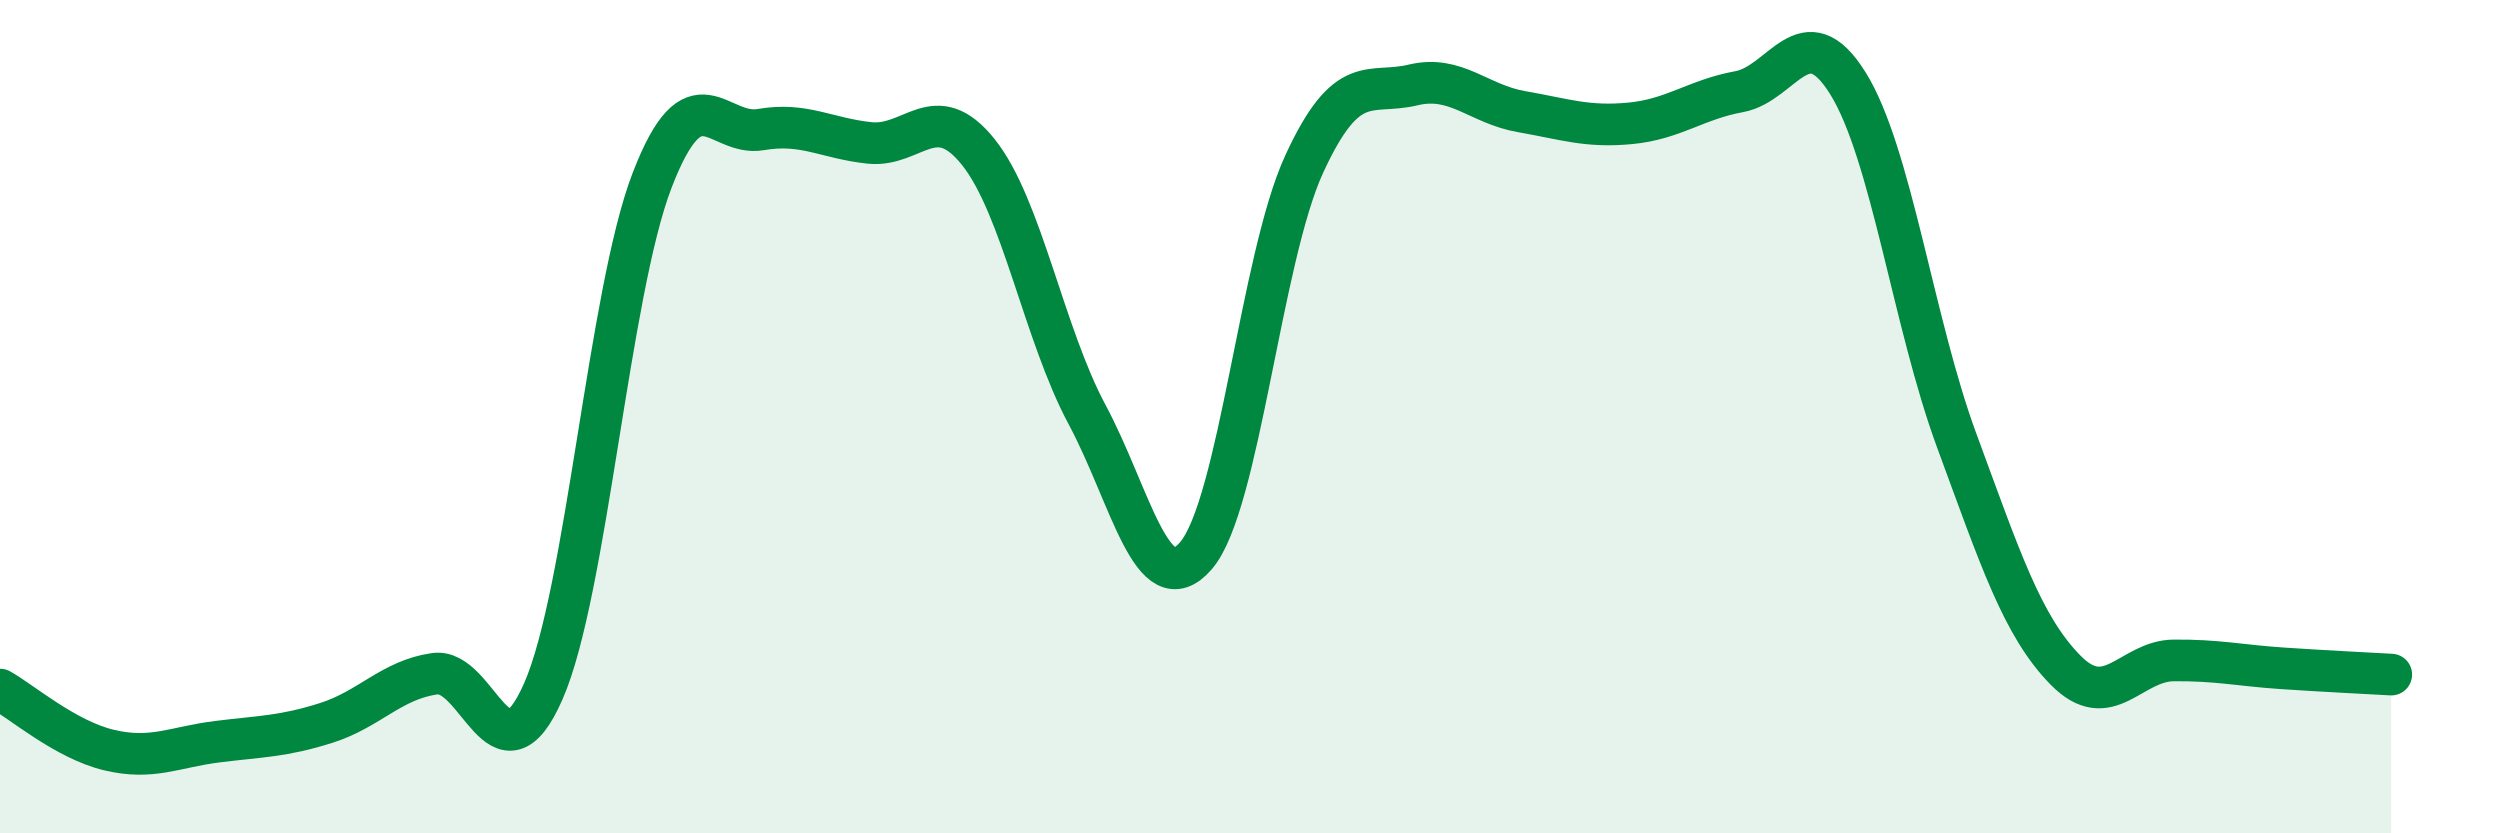 
    <svg width="60" height="20" viewBox="0 0 60 20" xmlns="http://www.w3.org/2000/svg">
      <path
        d="M 0,16.55 C 0.52,16.84 1.57,17.75 2.61,18 C 3.65,18.25 4.18,17.93 5.22,17.8 C 6.26,17.67 6.79,17.68 7.83,17.35 C 8.87,17.02 9.39,16.32 10.43,16.17 C 11.47,16.02 12,18.96 13.04,16.59 C 14.08,14.22 14.61,7.03 15.65,4.33 C 16.69,1.63 17.22,3.29 18.26,3.11 C 19.3,2.93 19.83,3.32 20.87,3.43 C 21.91,3.54 22.44,2.35 23.48,3.65 C 24.52,4.95 25.05,8.01 26.09,9.95 C 27.13,11.89 27.66,14.54 28.7,13.34 C 29.74,12.14 30.26,6.2 31.3,3.94 C 32.34,1.68 32.87,2.29 33.91,2.04 C 34.95,1.79 35.48,2.5 36.52,2.68 C 37.56,2.86 38.09,3.06 39.13,2.96 C 40.17,2.86 40.7,2.39 41.74,2.2 C 42.78,2.01 43.31,0.33 44.35,2 C 45.39,3.67 45.92,7.75 46.96,10.57 C 48,13.39 48.53,15.02 49.57,16.08 C 50.61,17.14 51.13,15.86 52.17,15.85 C 53.21,15.84 53.74,15.97 54.78,16.04 C 55.82,16.11 56.87,16.16 57.39,16.19L57.39 20L0 20Z"
        fill="#008740"
        opacity="0.1"
        stroke-linecap="round"
        stroke-linejoin="round"
      />
      <path
        d="M 0,16.55 C 0.52,16.84 1.57,17.75 2.61,18 C 3.65,18.25 4.18,17.93 5.22,17.8 C 6.26,17.67 6.79,17.68 7.83,17.35 C 8.87,17.02 9.39,16.32 10.43,16.17 C 11.47,16.02 12,18.96 13.04,16.59 C 14.08,14.22 14.61,7.03 15.65,4.33 C 16.69,1.63 17.22,3.29 18.26,3.11 C 19.3,2.93 19.83,3.32 20.87,3.43 C 21.91,3.54 22.44,2.35 23.48,3.65 C 24.52,4.95 25.05,8.01 26.09,9.95 C 27.13,11.89 27.66,14.54 28.7,13.34 C 29.74,12.14 30.26,6.2 31.3,3.94 C 32.34,1.68 32.87,2.29 33.91,2.04 C 34.95,1.79 35.48,2.5 36.52,2.68 C 37.56,2.86 38.09,3.06 39.13,2.96 C 40.17,2.86 40.7,2.39 41.74,2.2 C 42.78,2.01 43.31,0.33 44.35,2 C 45.39,3.67 45.92,7.75 46.96,10.57 C 48,13.39 48.53,15.02 49.57,16.08 C 50.61,17.14 51.13,15.86 52.17,15.85 C 53.21,15.84 53.74,15.97 54.78,16.04 C 55.82,16.11 56.87,16.16 57.39,16.19"
        stroke="#008740"
        stroke-width="1"
        fill="none"
        stroke-linecap="round"
        stroke-linejoin="round"
      />
    </svg>
  